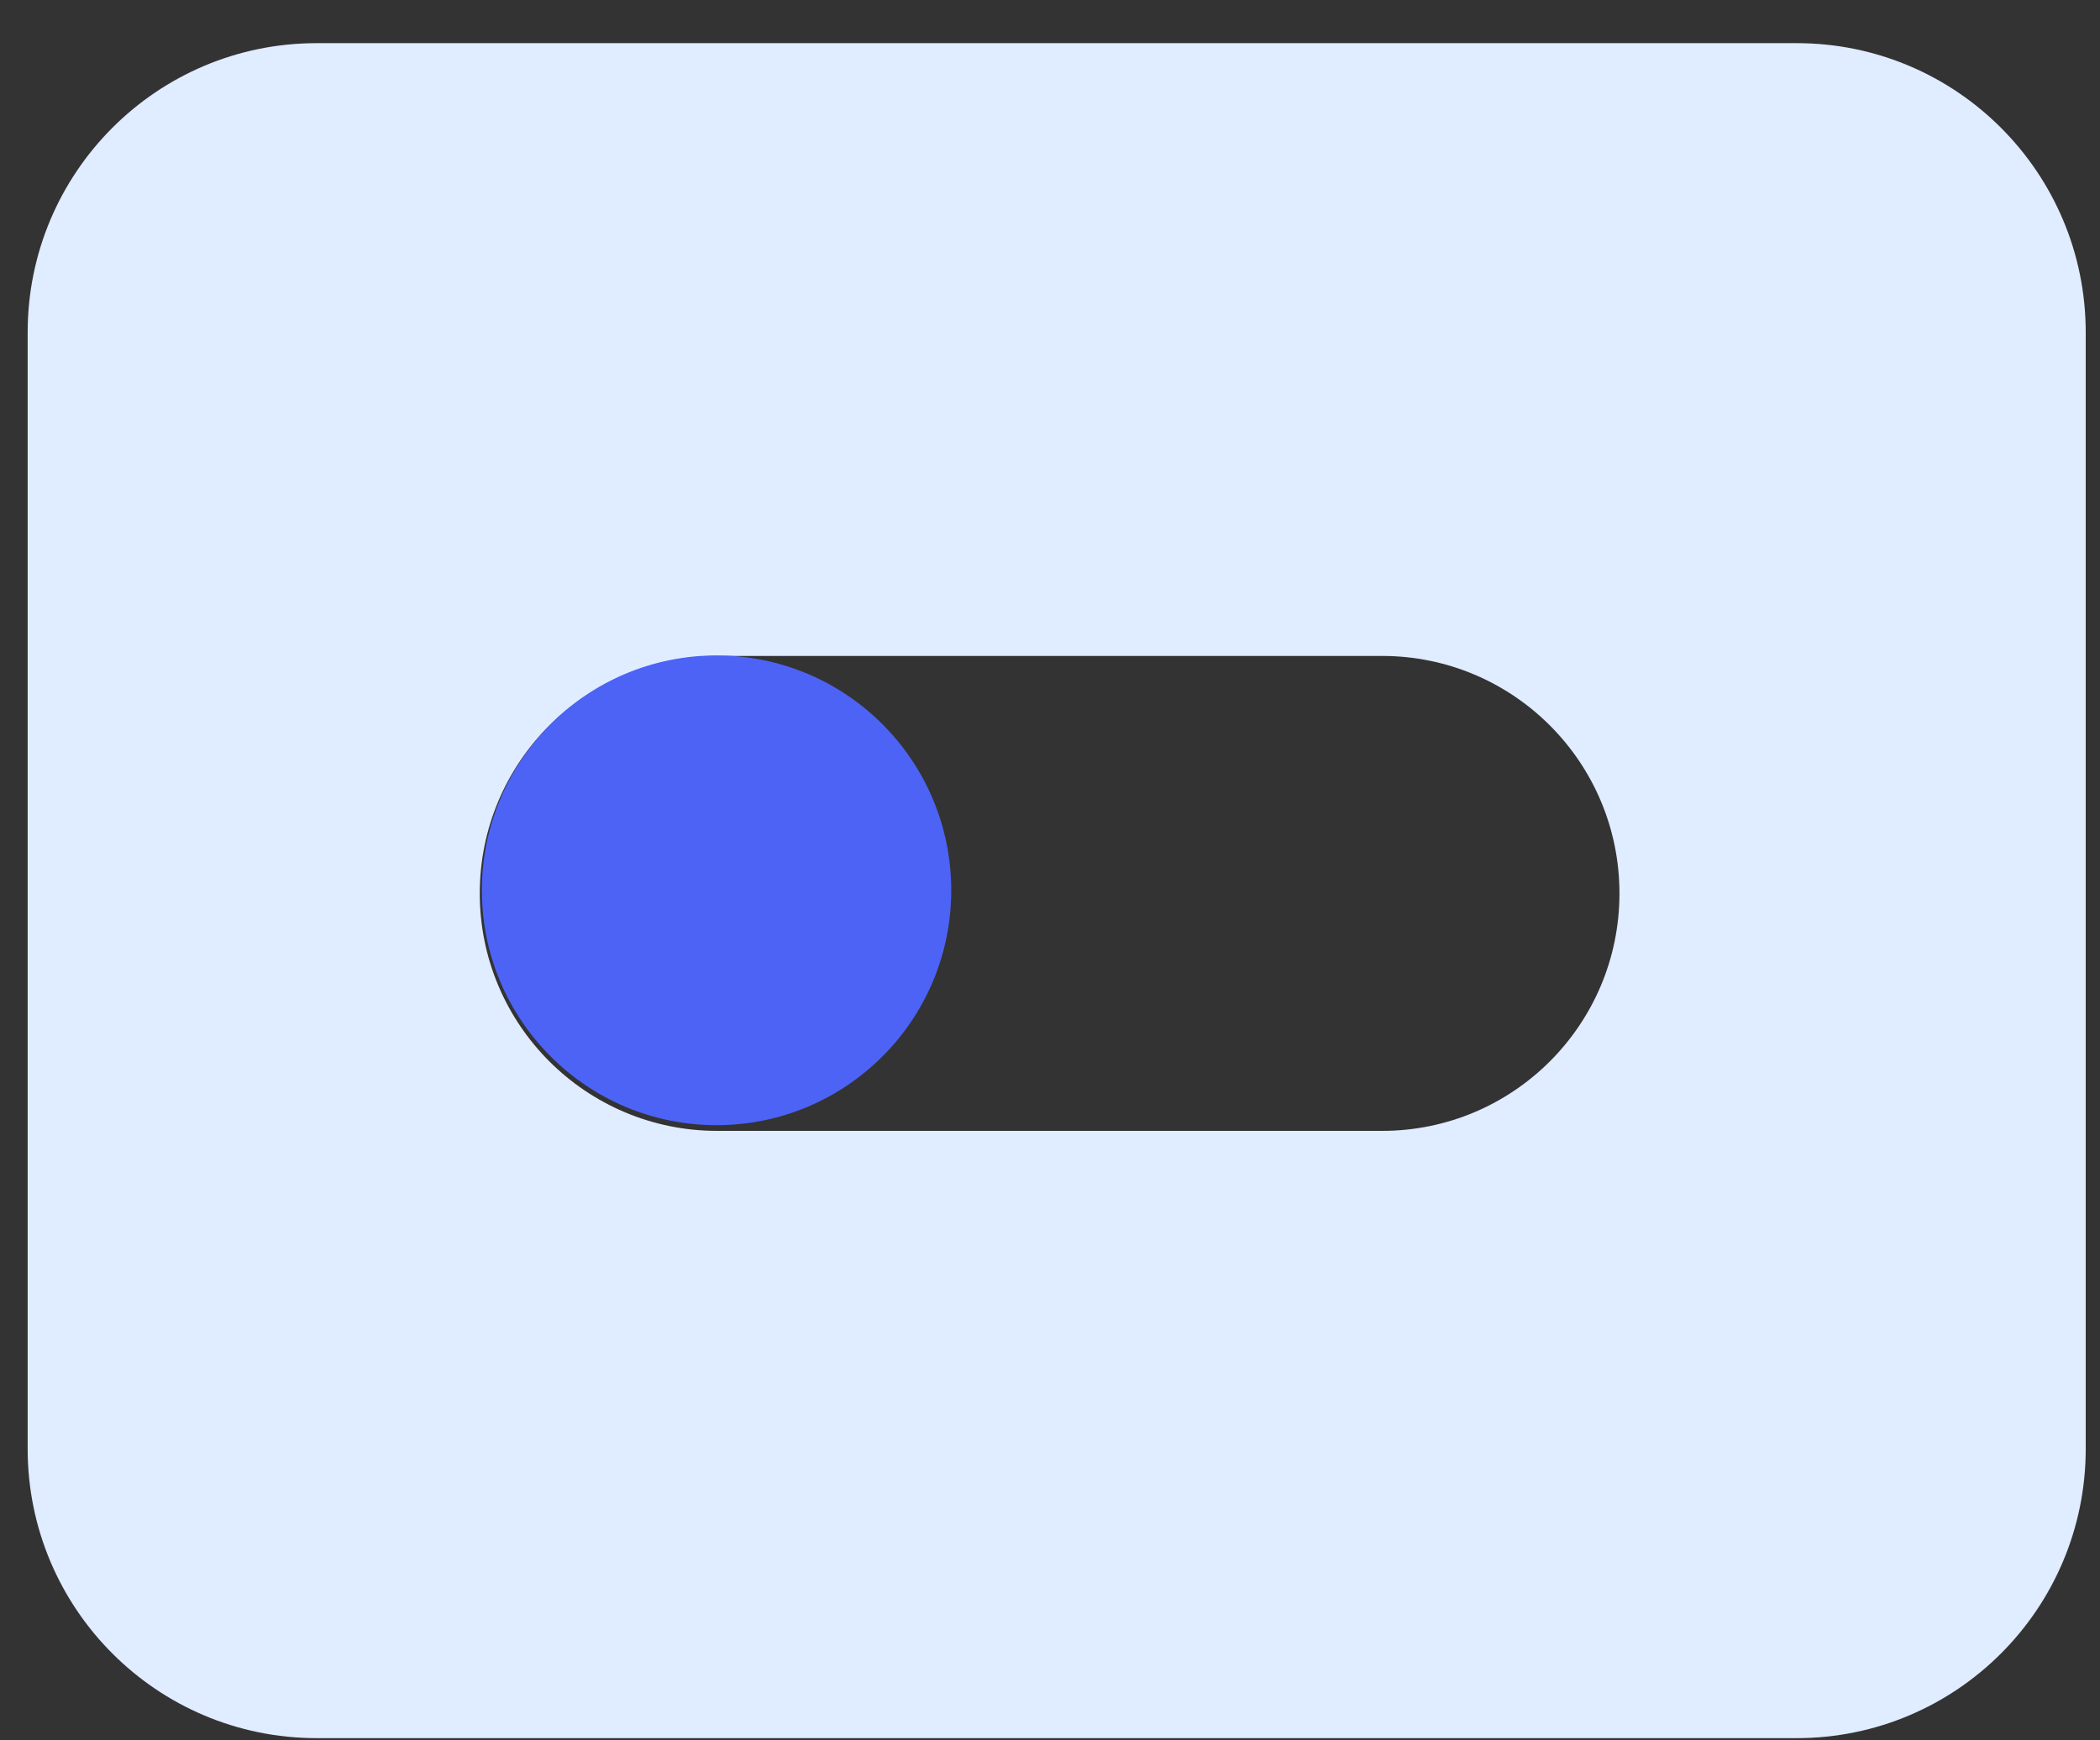 <svg xmlns="http://www.w3.org/2000/svg" fill="none" viewBox="0 0 35 29" height="29" width="35">
<rect x="0" y="0" width="35" height="29" fill="#333333" stroke="none"/>
<path fill="#E0ECFF" d="M5.278 0.719C2.617 0.719 0.461 2.877 0.461 5.539V24.143C0.461 26.805 2.617 28.963 5.278 28.963L29.945 28.963C32.605 28.963 34.762 26.805 34.762 24.143V5.539C34.762 2.877 32.605 0.719 29.945 0.719L5.278 0.719ZM11.953 10.93C9.768 10.93 7.996 12.701 7.996 14.887C7.996 17.073 9.768 18.844 11.953 18.844H23.034C25.219 18.844 26.991 17.073 26.991 14.887C26.991 12.701 25.219 10.93 23.034 10.93H11.953Z" clip-rule="evenodd" fill-rule="evenodd"></path>
<path fill="#4C63F6" d="M11.942 18.749C14.102 18.749 15.854 16.997 15.854 14.836C15.854 12.674 14.102 10.922 11.942 10.922C9.782 10.922 8.031 12.674 8.031 14.836C8.031 16.997 9.782 18.749 11.942 18.749Z"></path>
</svg>
